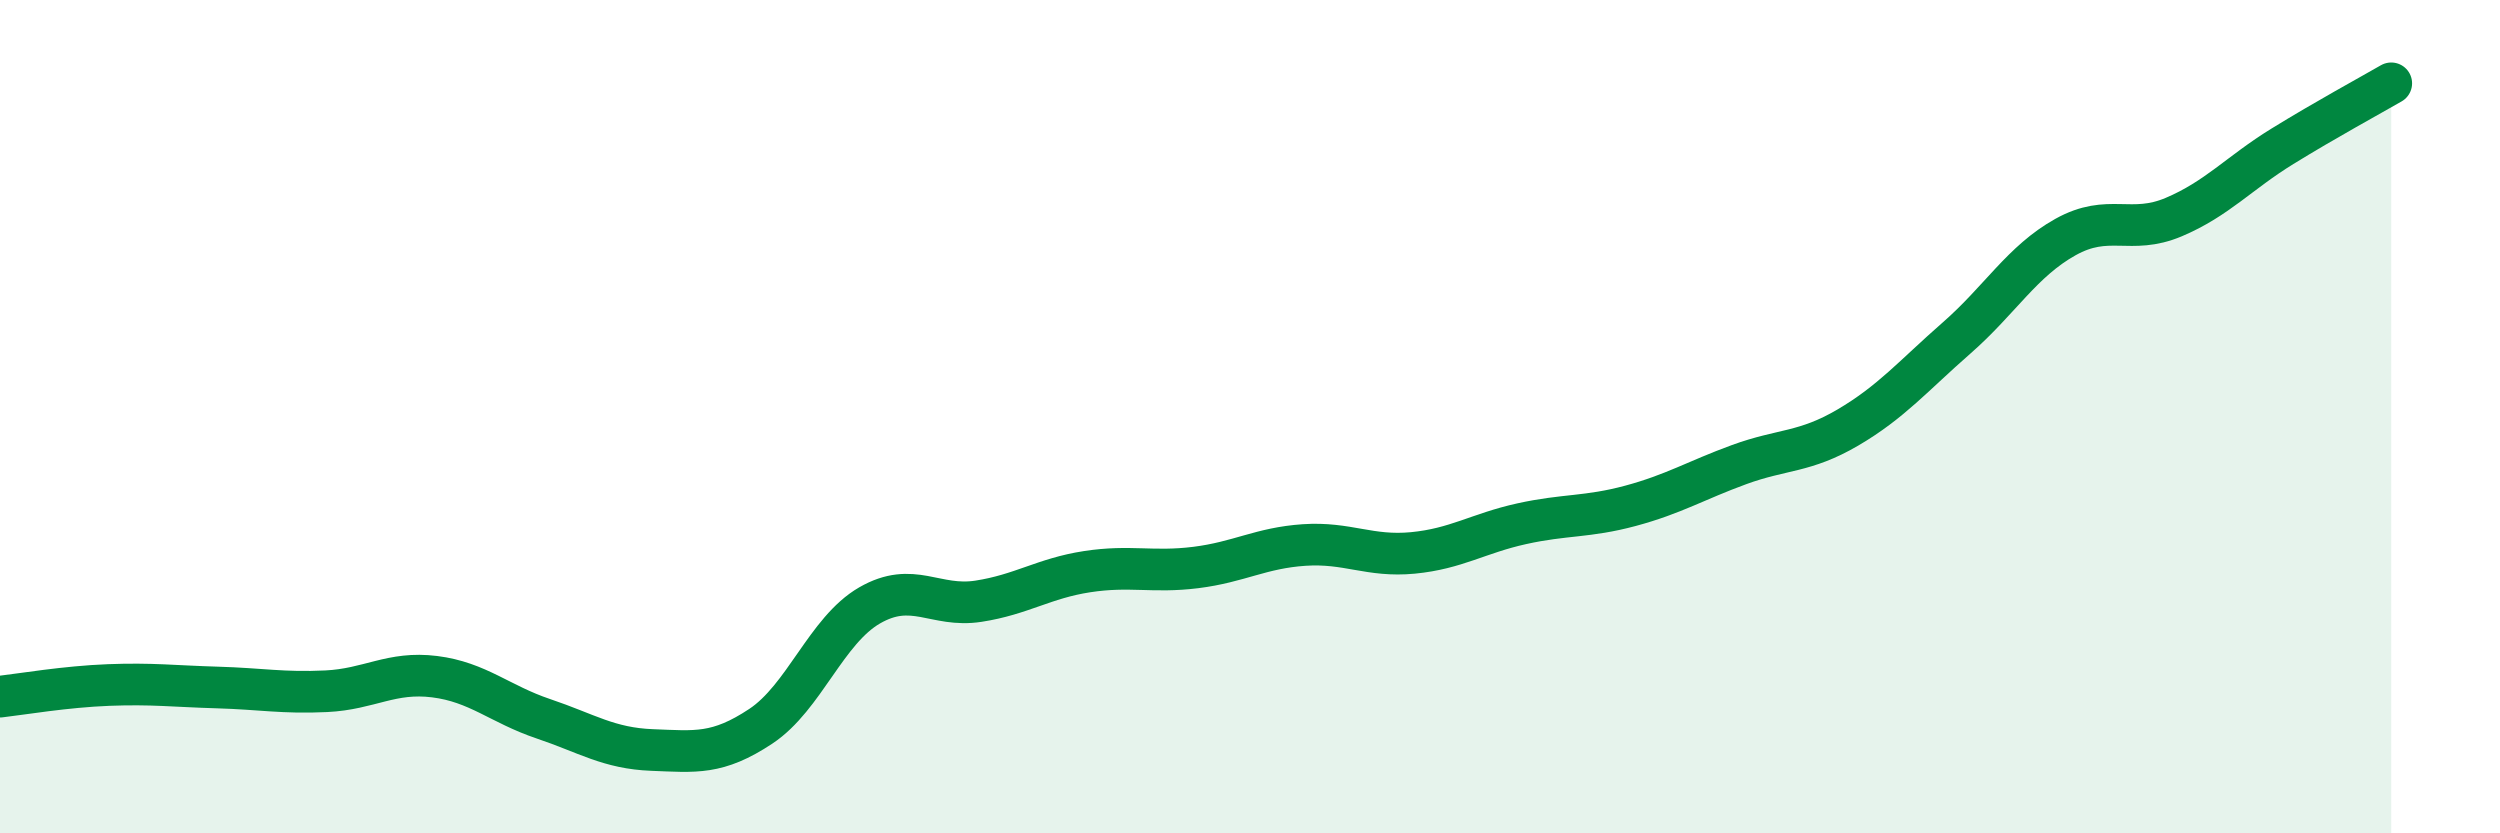 
    <svg width="60" height="20" viewBox="0 0 60 20" xmlns="http://www.w3.org/2000/svg">
      <path
        d="M 0,16.72 C 0.52,16.66 1.57,16.48 2.61,16.44 C 3.65,16.4 4.18,16.47 5.22,16.5 C 6.26,16.53 6.79,16.64 7.83,16.59 C 8.87,16.54 9.39,16.11 10.43,16.24 C 11.47,16.37 12,16.9 13.04,17.25 C 14.08,17.6 14.61,17.96 15.65,18 C 16.69,18.04 17.22,18.12 18.26,17.43 C 19.3,16.74 19.83,15.13 20.87,14.53 C 21.91,13.93 22.44,14.59 23.48,14.43 C 24.52,14.27 25.05,13.88 26.09,13.72 C 27.13,13.56 27.66,13.75 28.7,13.62 C 29.74,13.49 30.26,13.15 31.3,13.08 C 32.34,13.01 32.87,13.37 33.91,13.27 C 34.95,13.17 35.48,12.8 36.52,12.57 C 37.56,12.34 38.09,12.42 39.13,12.14 C 40.17,11.86 40.7,11.53 41.74,11.15 C 42.78,10.77 43.31,10.87 44.35,10.26 C 45.39,9.65 45.92,9.02 46.96,8.11 C 48,7.2 48.53,6.27 49.57,5.69 C 50.61,5.11 51.13,5.65 52.17,5.21 C 53.21,4.77 53.74,4.15 54.78,3.51 C 55.82,2.87 56.87,2.3 57.39,2L57.39 20L0 20Z"
        fill="#008740"
        opacity="0.1"
        stroke-linecap="round"
        stroke-linejoin="round"
      />
      <path
        d="M 0,16.72 C 0.52,16.66 1.57,16.48 2.61,16.44 C 3.65,16.4 4.18,16.47 5.22,16.5 C 6.26,16.53 6.79,16.64 7.83,16.59 C 8.87,16.54 9.39,16.11 10.43,16.24 C 11.47,16.37 12,16.9 13.04,17.25 C 14.08,17.6 14.61,17.96 15.65,18 C 16.69,18.04 17.22,18.12 18.26,17.43 C 19.3,16.74 19.83,15.13 20.87,14.53 C 21.91,13.93 22.44,14.59 23.48,14.43 C 24.52,14.27 25.05,13.88 26.09,13.72 C 27.13,13.56 27.66,13.75 28.7,13.62 C 29.74,13.49 30.26,13.15 31.3,13.08 C 32.34,13.01 32.87,13.37 33.91,13.27 C 34.95,13.17 35.48,12.8 36.52,12.57 C 37.56,12.34 38.09,12.42 39.13,12.14 C 40.17,11.86 40.7,11.53 41.74,11.15 C 42.78,10.77 43.31,10.87 44.35,10.26 C 45.39,9.65 45.92,9.02 46.96,8.11 C 48,7.2 48.53,6.27 49.57,5.69 C 50.61,5.11 51.13,5.65 52.17,5.21 C 53.21,4.77 53.74,4.15 54.78,3.51 C 55.82,2.87 56.87,2.3 57.39,2"
        stroke="#008740"
        stroke-width="1"
        fill="none"
        stroke-linecap="round"
        stroke-linejoin="round"
      />
    </svg>
  